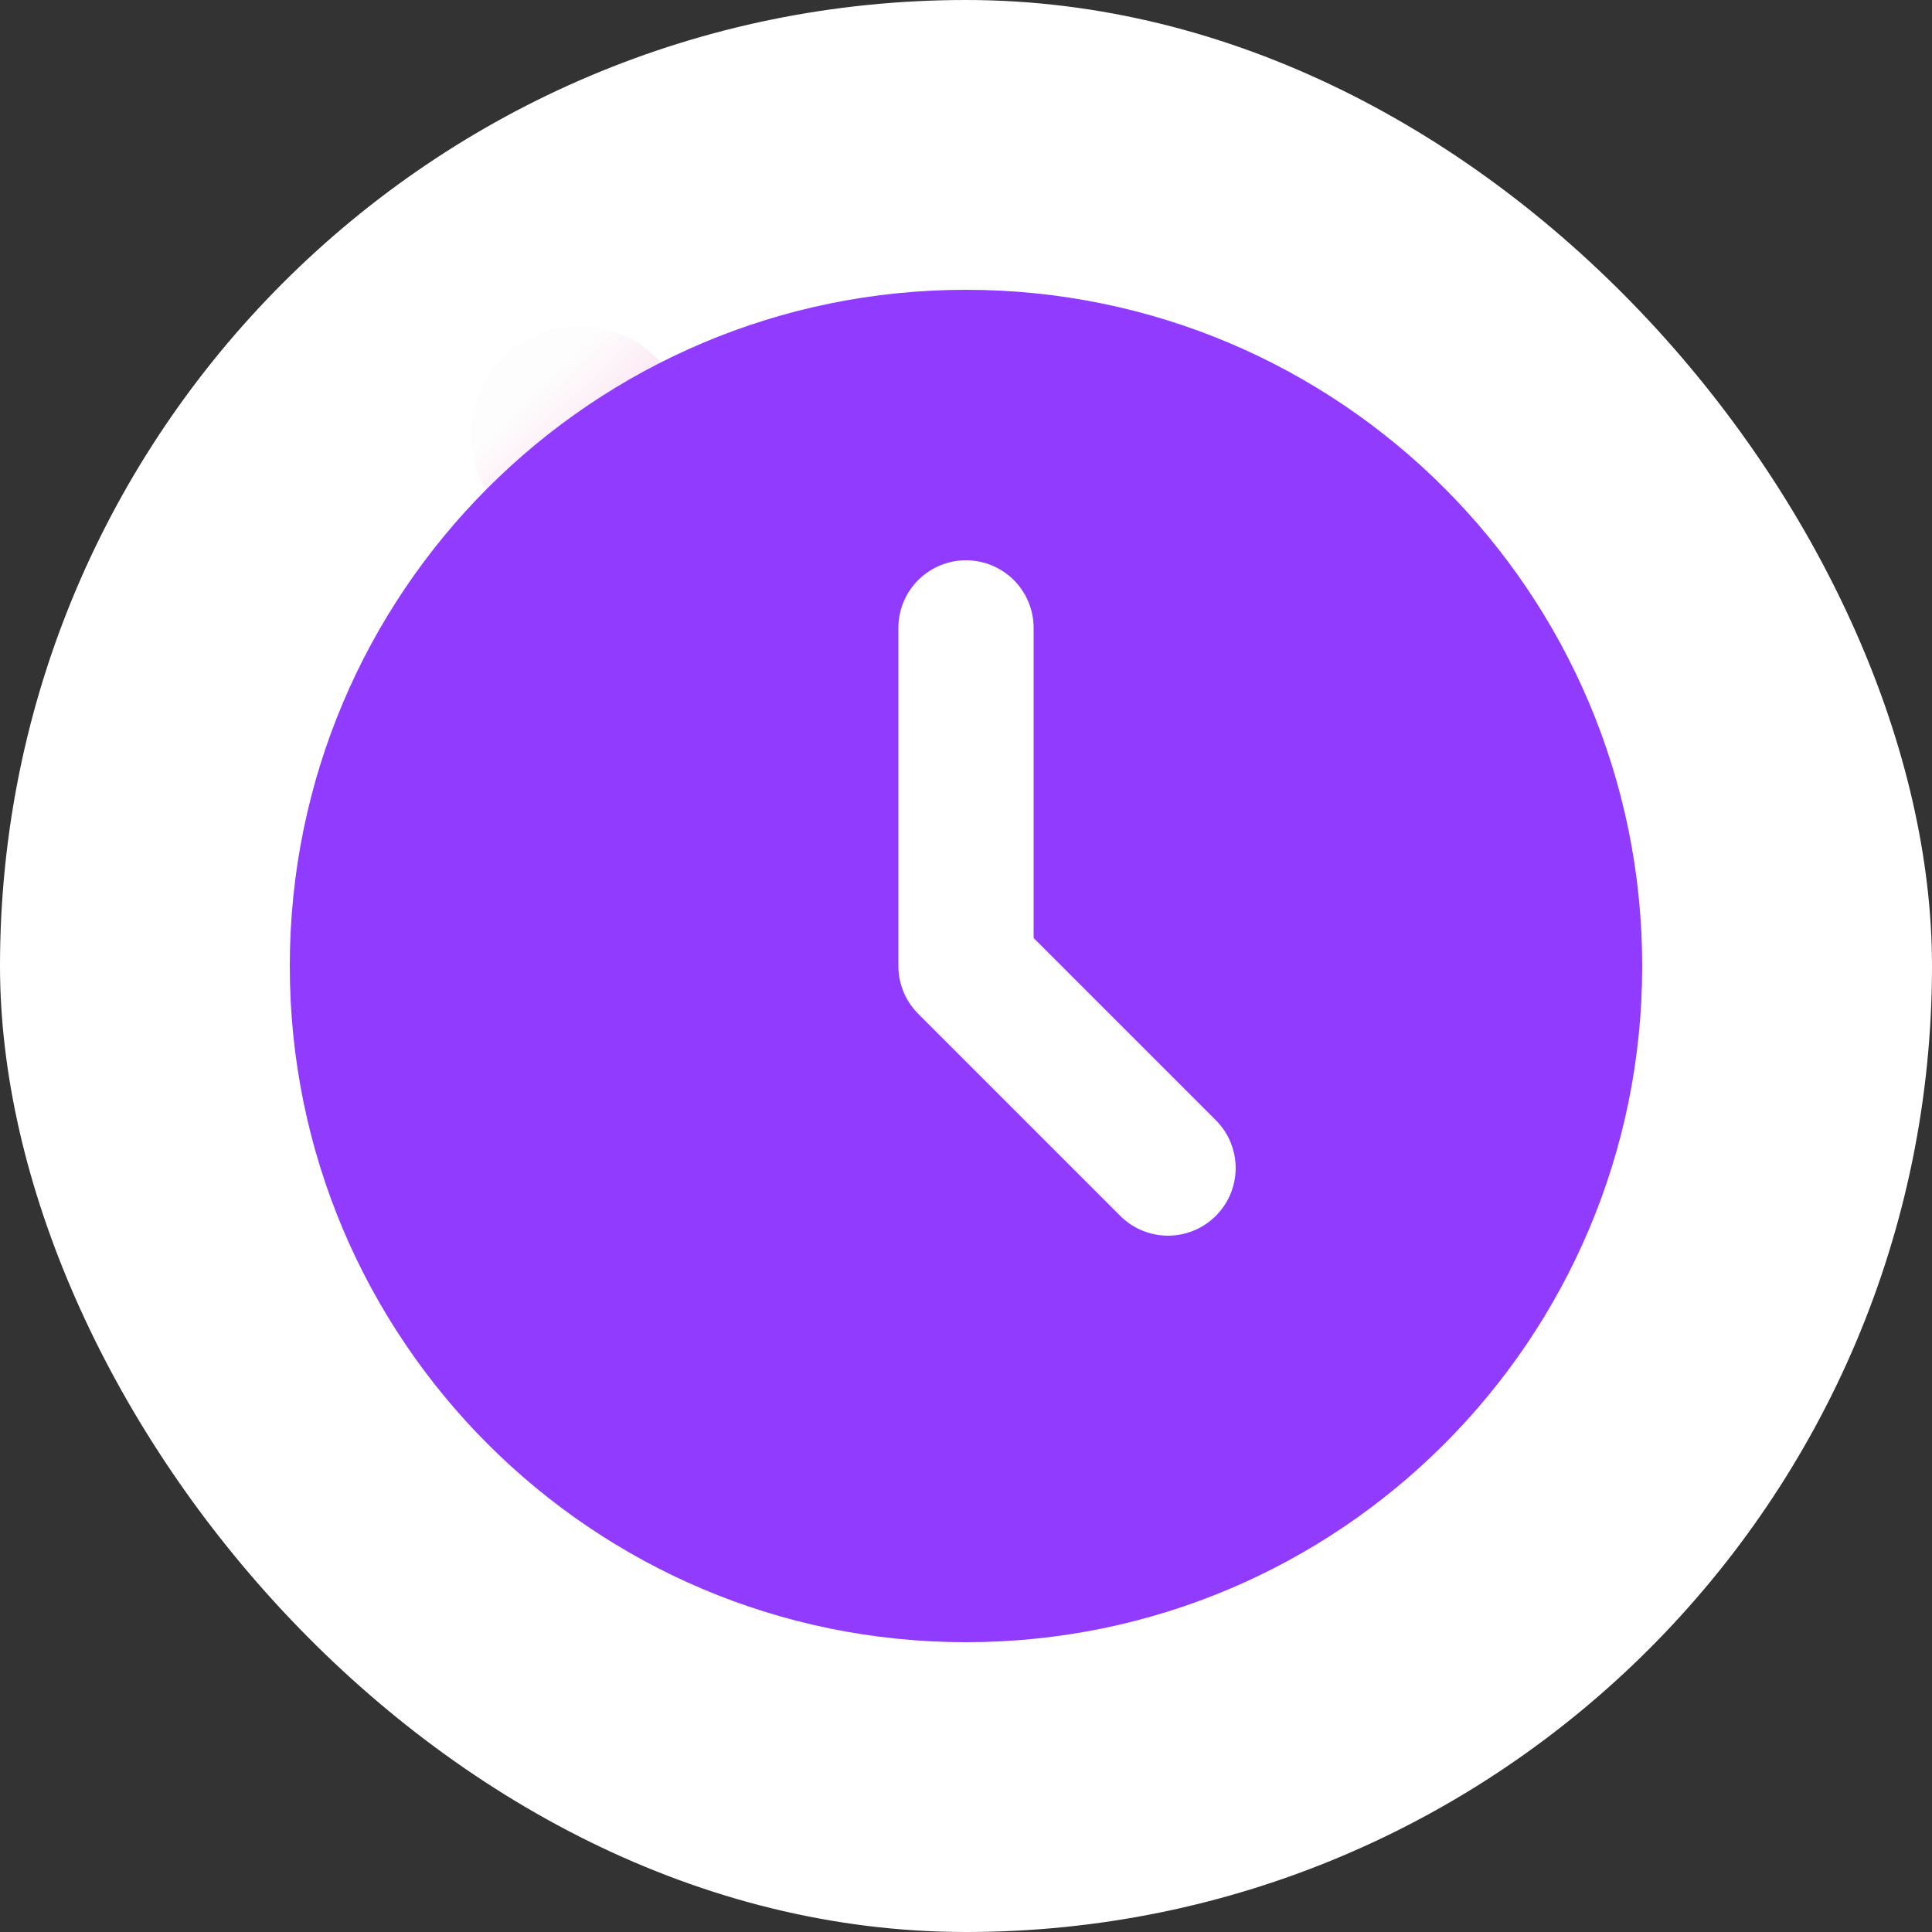<svg width="40" height="40" viewBox="0 0 40 40" fill="none" xmlns="http://www.w3.org/2000/svg">
<rect x="0" y="0" width="40" height="40" fill="#333333" stroke="none"/>
<rect width="40" height="40" rx="20" fill="white"/>
<path d="M14.25 9C14.25 9.597 14.013 10.169 13.591 10.591C13.169 11.013 12.597 11.25 12 11.25C11.403 11.25 10.831 11.013 10.409 10.591C9.987 10.169 9.75 9.597 9.75 9C9.75 8.403 9.987 7.831 10.409 7.409C10.831 6.987 11.403 6.75 12 6.75C12.597 6.75 13.169 6.987 13.591 7.409C14.013 7.831 14.25 8.403 14.25 9Z" fill="url(#paint0_linear_634_1542)"/>
<path d="M20 6C27.732 6 34 12.268 34 20C34 27.732 27.732 34 20 34C12.268 34 6 27.732 6 20C6 12.268 12.268 6 20 6ZM20 11.6C19.629 11.6 19.273 11.748 19.01 12.01C18.747 12.273 18.6 12.629 18.6 13V20C18.6 20.371 18.748 20.727 19.01 20.99L23.21 25.19C23.474 25.445 23.828 25.586 24.195 25.583C24.562 25.58 24.913 25.432 25.173 25.173C25.432 24.913 25.58 24.562 25.583 24.195C25.586 23.828 25.445 23.474 25.19 23.21L21.4 19.42V13C21.4 12.629 21.253 12.273 20.99 12.01C20.727 11.748 20.371 11.6 20 11.6Z" fill="#913BFF"/>
<defs>
<linearGradient id="paint0_linear_634_1542" x1="10.011" y1="9.2" x2="12.354" y2="11.636" gradientUnits="userSpaceOnUse">
<stop stop-color="#FDFDFD"/>
<stop offset="1" stop-color="#FECBE6"/>
</linearGradient>
</defs>
</svg>
